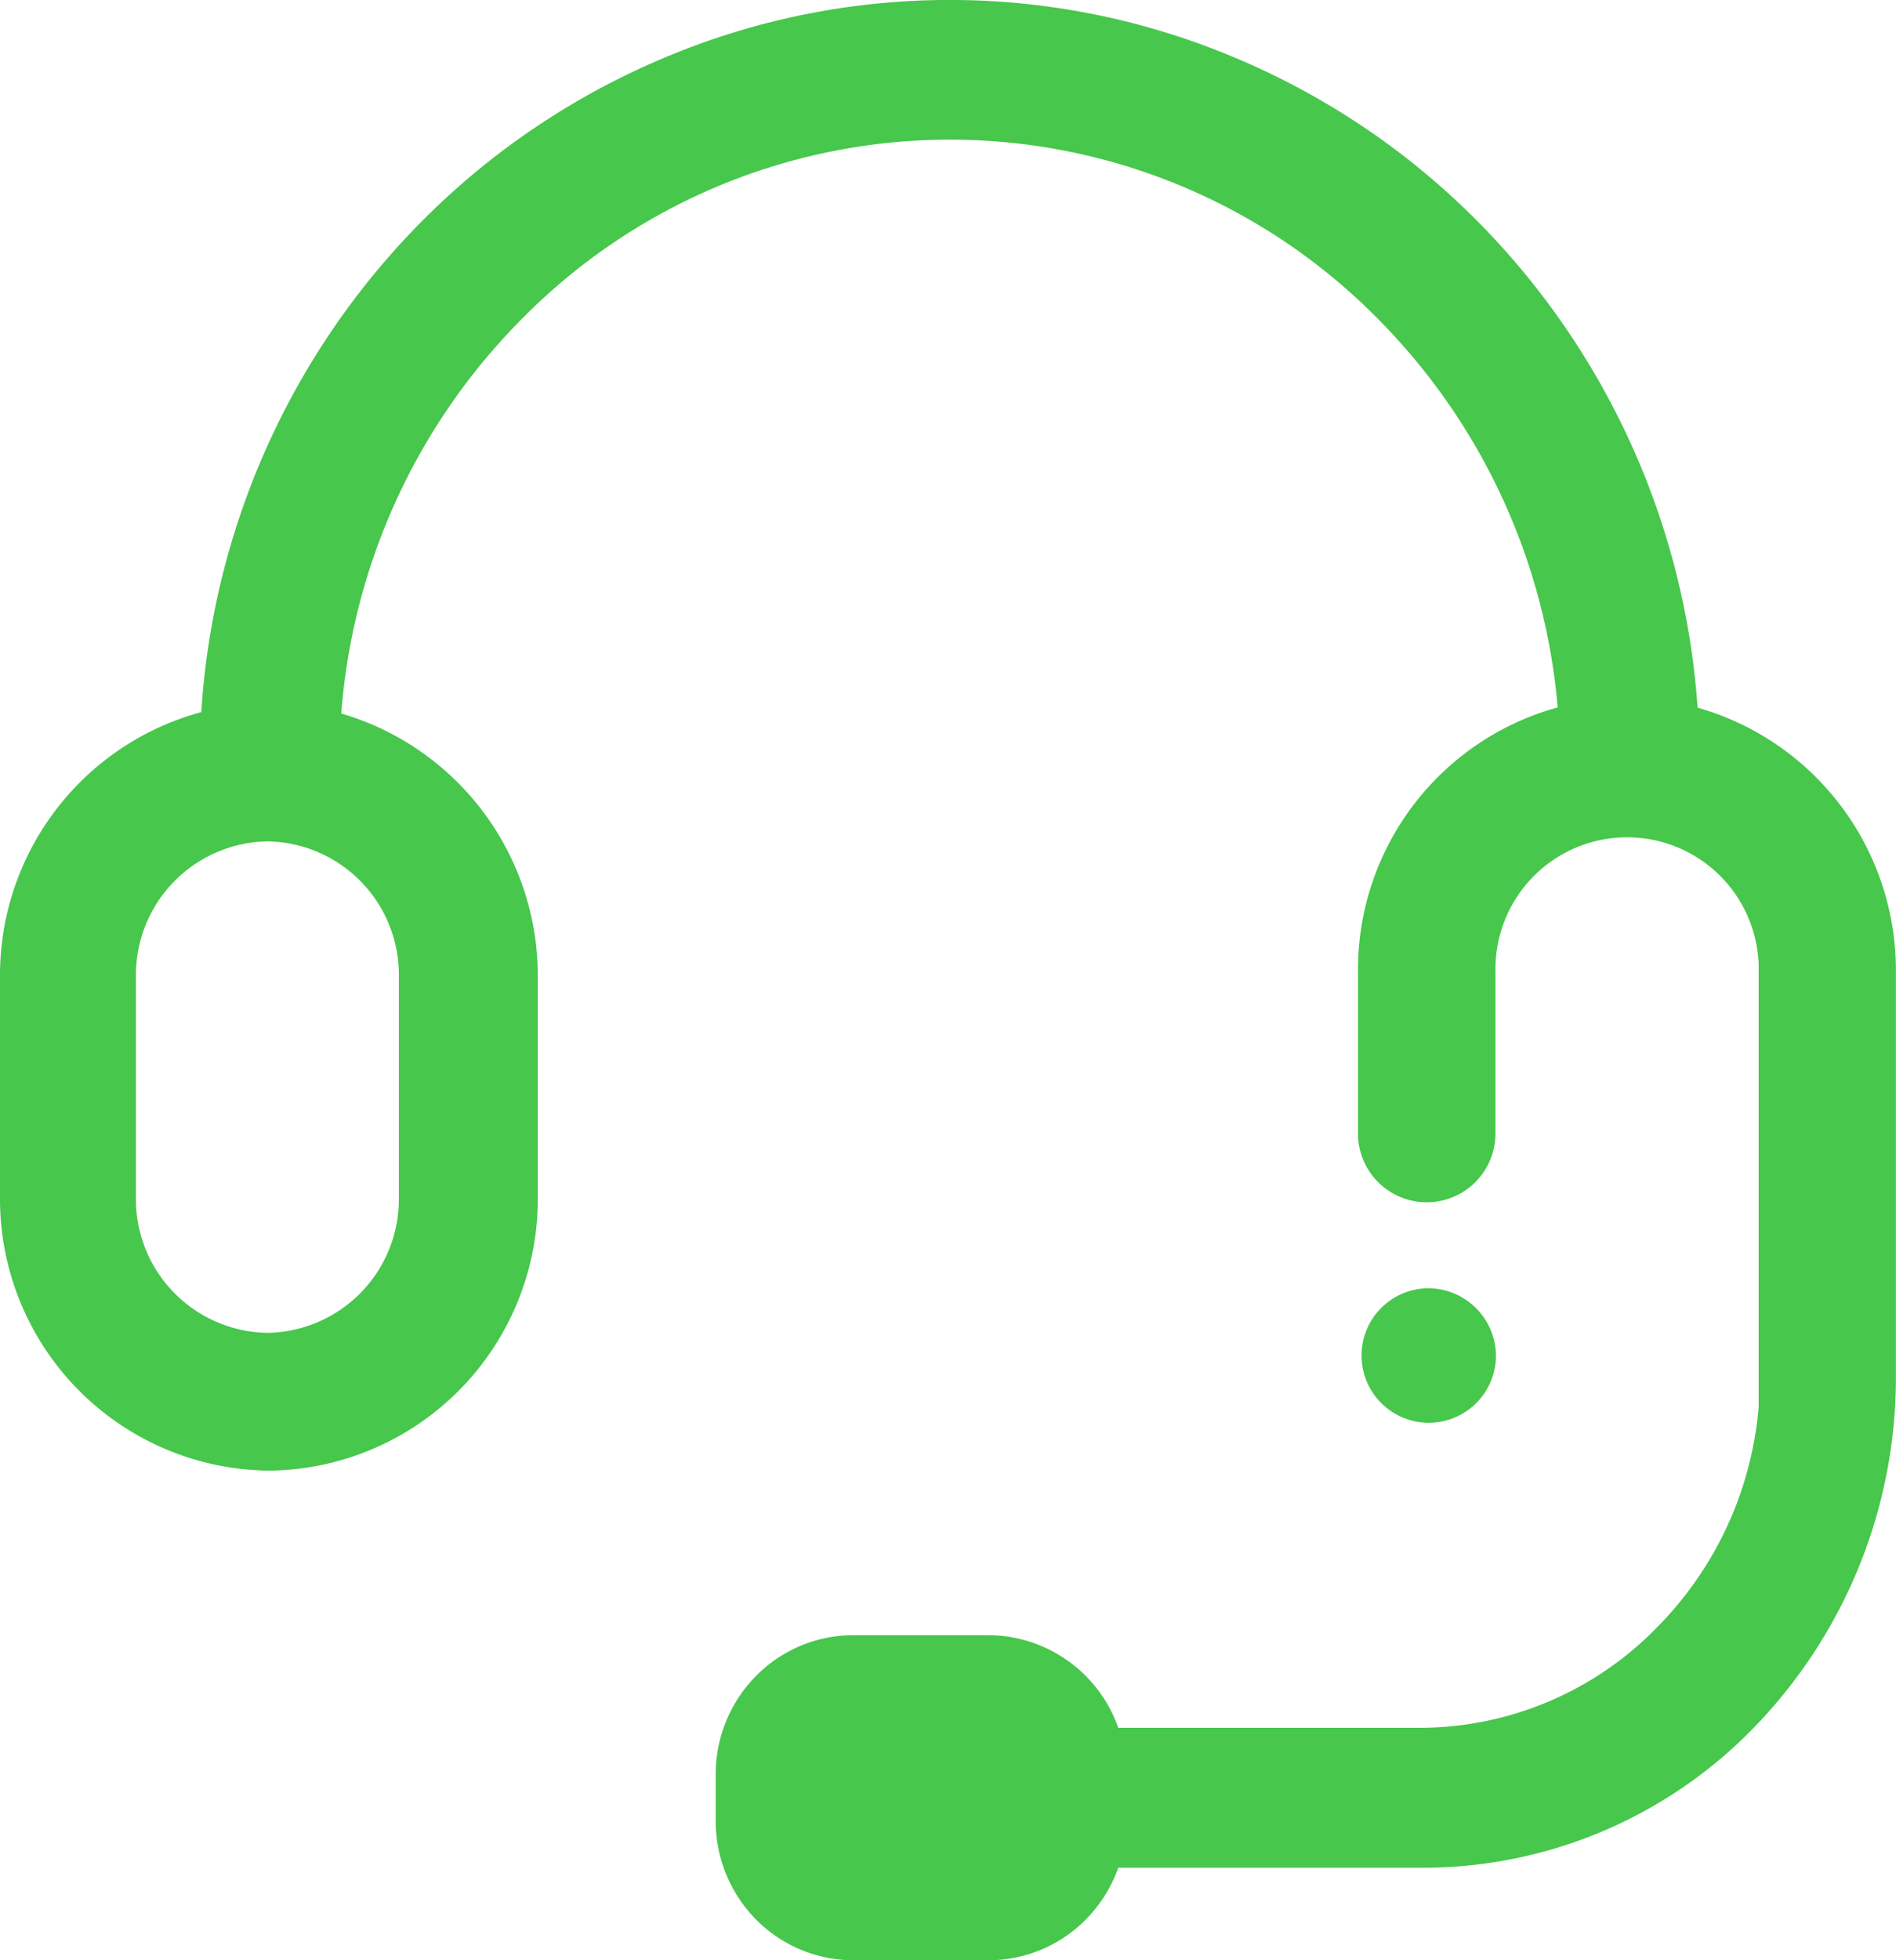<svg xmlns="http://www.w3.org/2000/svg" width="34.325" height="35.469" viewBox="0 0 34.325 35.469"><defs><style>.a{fill:#47C74C;}</style></defs><path class="a" d="M32.733,14.294a13.852,13.852,0,0,0-3.945-8.761,13.563,13.563,0,0,0-4.4-2.986,13.285,13.285,0,0,0-10.39,0,13.592,13.592,0,0,0-4.4,2.986,13.853,13.853,0,0,0-3.954,8.842A4.932,4.932,0,0,0,2,19.166v3.989A4.916,4.916,0,0,0,6.868,28.1a4.913,4.913,0,0,0,4.868-4.949V19.166A4.944,4.944,0,0,0,8.178,14.4,11.344,11.344,0,0,1,11.4,7.309a10.879,10.879,0,0,1,15.594,0A11.336,11.336,0,0,1,30.2,14.29a4.921,4.921,0,0,0-3.615,4.778V22a1.244,1.244,0,0,0,2.489,0V19.072a2.383,2.383,0,1,1,4.765,0v7.872a6.429,6.429,0,0,1-1.828,3.979,6,6,0,0,1-4.318,1.83H22.245A2.505,2.505,0,0,0,19.9,31.077H17.444a2.479,2.479,0,0,0-1.766.747,2.527,2.527,0,0,0-.721,1.776v.837a2.538,2.538,0,0,0,.721,1.776,2.488,2.488,0,0,0,1.766.747H19.9a2.48,2.48,0,0,0,1.766-.747,2.532,2.532,0,0,0,.579-.928h5.443A8.345,8.345,0,0,0,33.8,32.7a9.087,9.087,0,0,0,2.523-6.217V19.068a4.94,4.94,0,0,0-3.591-4.774ZM9.221,19.166v3.989A2.418,2.418,0,0,1,6.84,25.607a2.419,2.419,0,0,1-2.379-2.452V19.166a2.419,2.419,0,0,1,2.383-2.452,2.415,2.415,0,0,1,2.377,2.452ZM27.834,24.8a1.217,1.217,0,1,0,1.249,1.216A1.231,1.231,0,0,0,27.834,24.8Zm0,0" transform="translate(-2 -1.49)"/></svg>